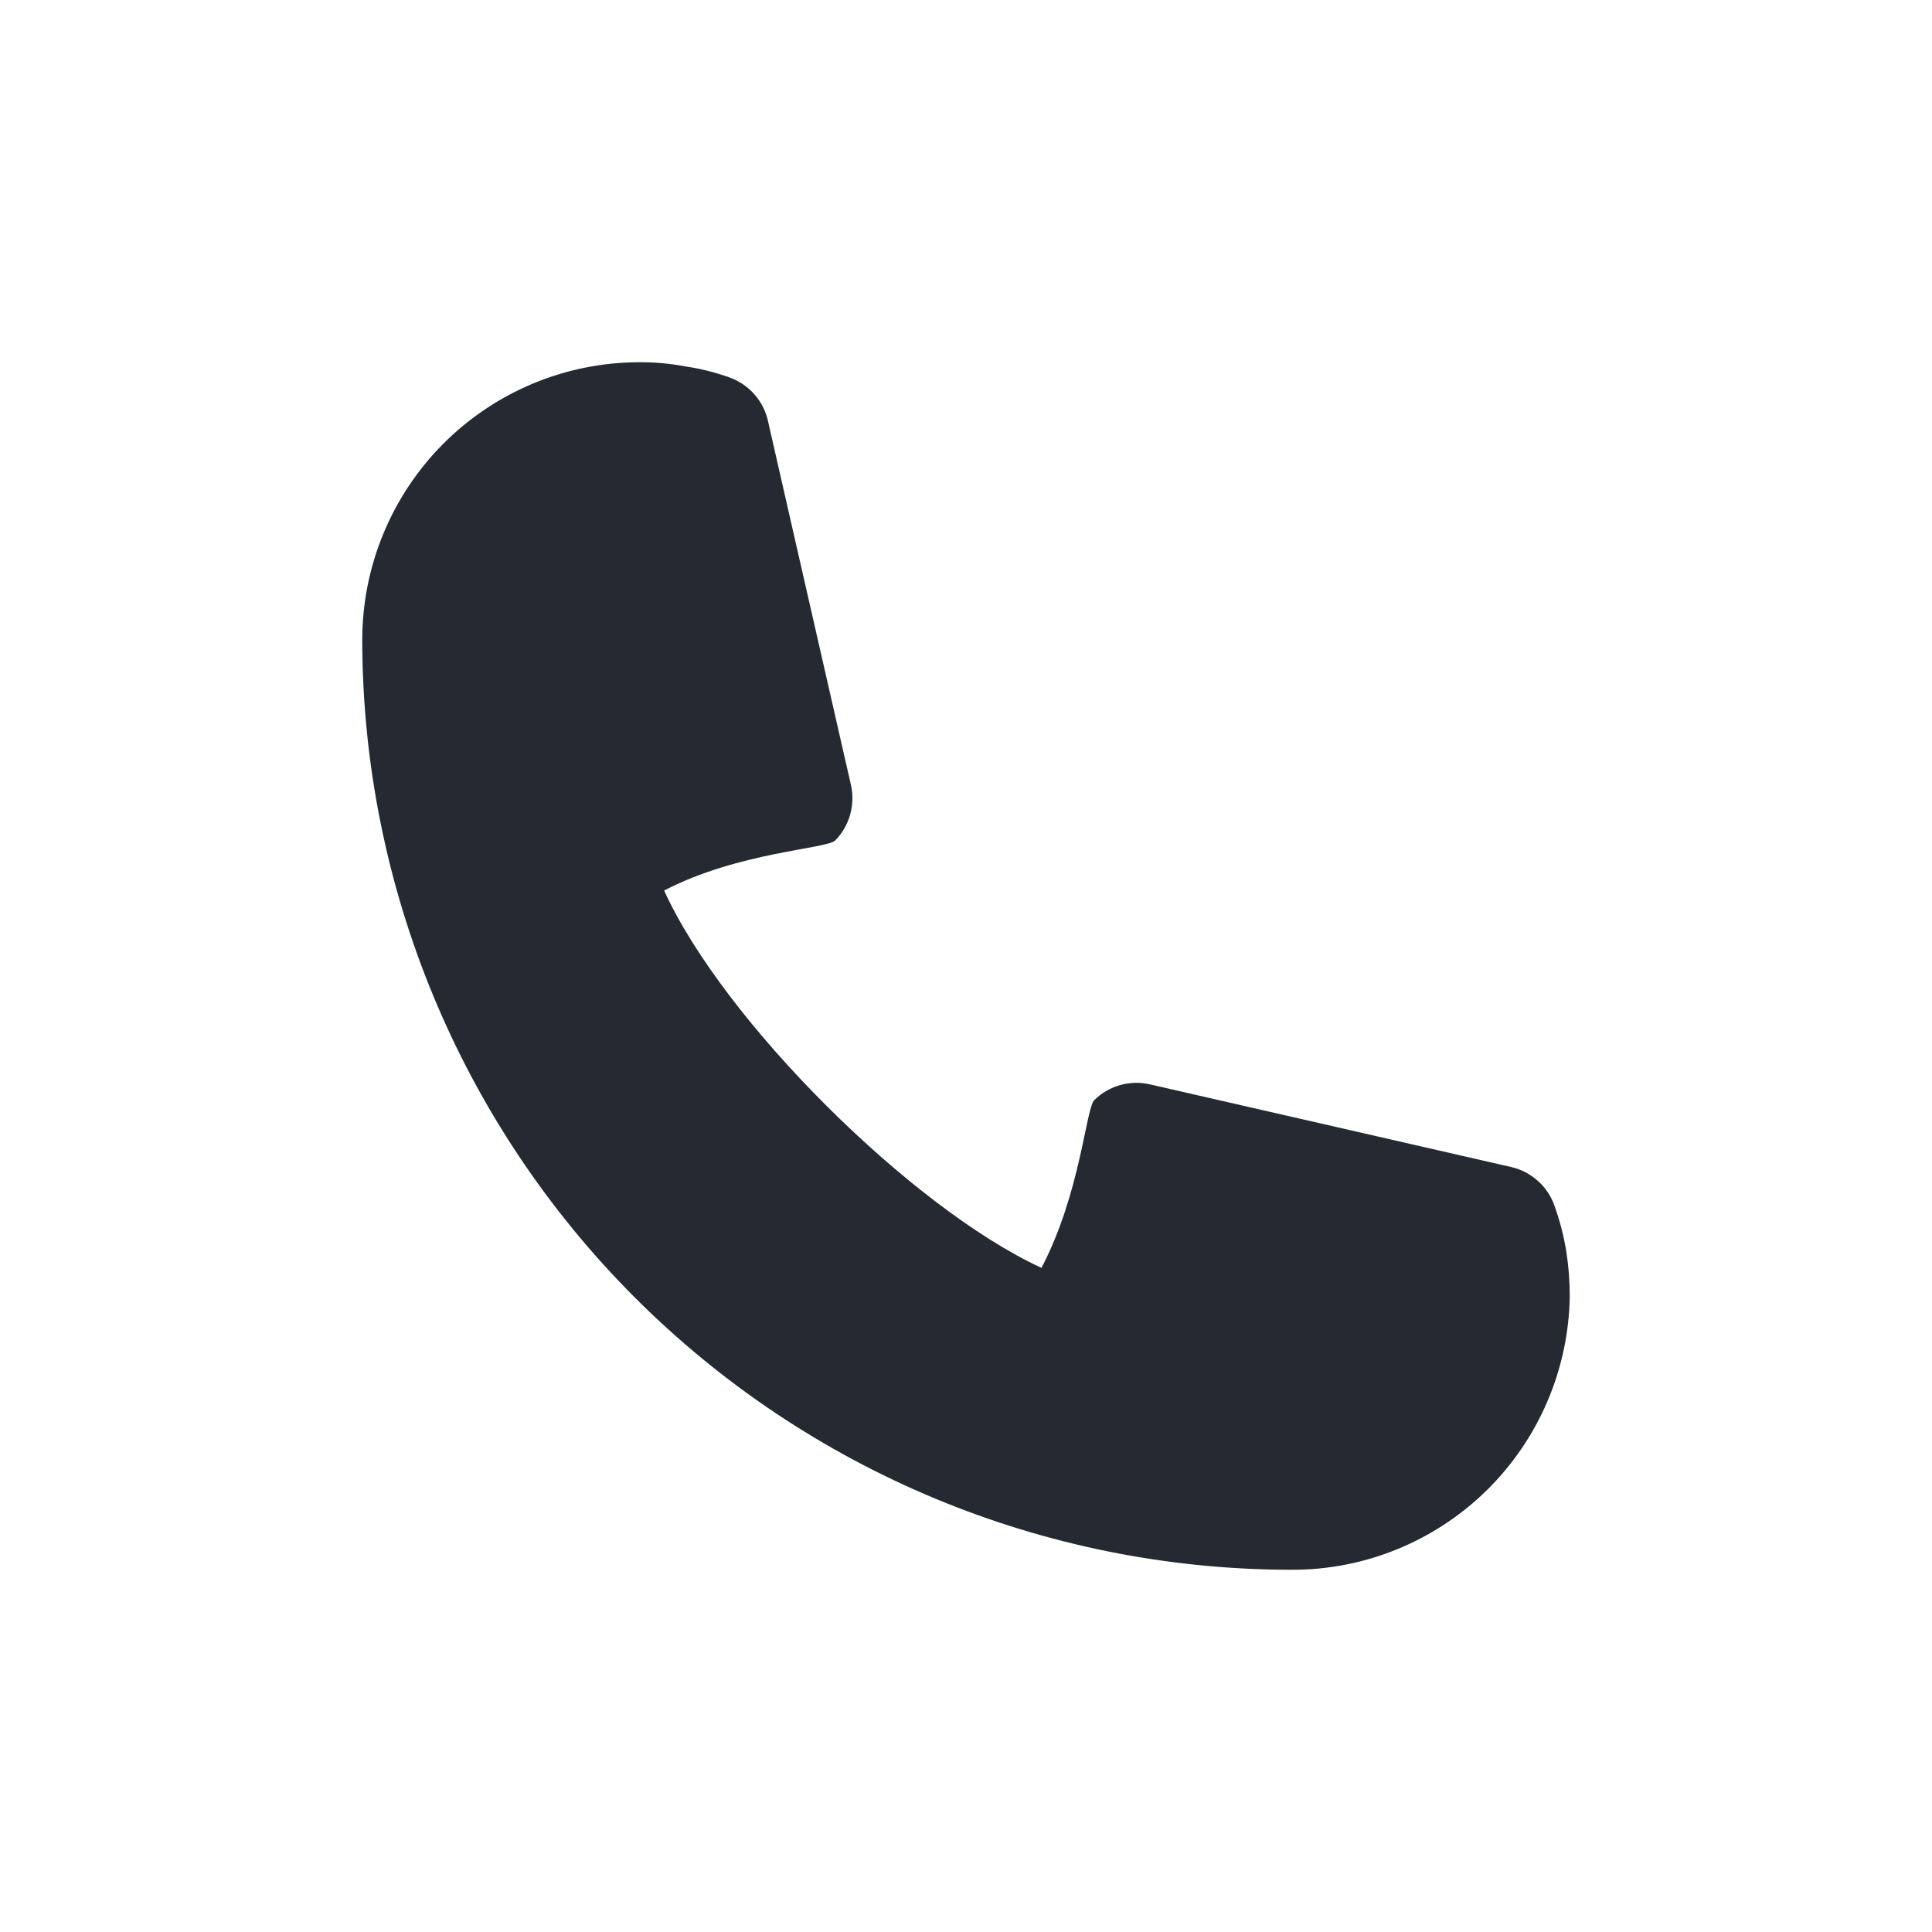 <svg width="32" height="32" viewBox="0 0 32 32" fill="none" xmlns="http://www.w3.org/2000/svg">
<path d="M21.369 26C17.295 25.994 13.389 24.37 10.507 21.483C7.626 18.597 6.005 14.683 6 10.6C6 9.38 6.484 8.21 7.345 7.347C8.206 6.485 9.373 6 10.591 6C10.849 5.998 11.106 6.022 11.359 6.07C11.604 6.106 11.845 6.167 12.078 6.25C12.242 6.308 12.388 6.407 12.502 6.539C12.615 6.67 12.693 6.829 12.726 7L14.094 13C14.131 13.163 14.126 13.332 14.081 13.493C14.036 13.654 13.951 13.801 13.834 13.92C13.705 14.06 12.227 14.11 11 14.75C11.983 16.911 15.098 20.006 17.25 21C17.899 19.76 17.986 18.35 18.126 18.22C18.245 18.103 18.391 18.018 18.552 17.973C18.712 17.927 18.881 17.923 19.044 17.96L25.032 19.33C25.197 19.368 25.349 19.448 25.475 19.562C25.601 19.675 25.696 19.819 25.75 19.98C25.835 20.217 25.898 20.462 25.94 20.71C25.98 20.961 26 21.215 26 21.47C25.982 22.685 25.484 23.843 24.617 24.692C23.749 25.54 22.582 26.011 21.369 26Z" fill="#242932"/>
</svg>

